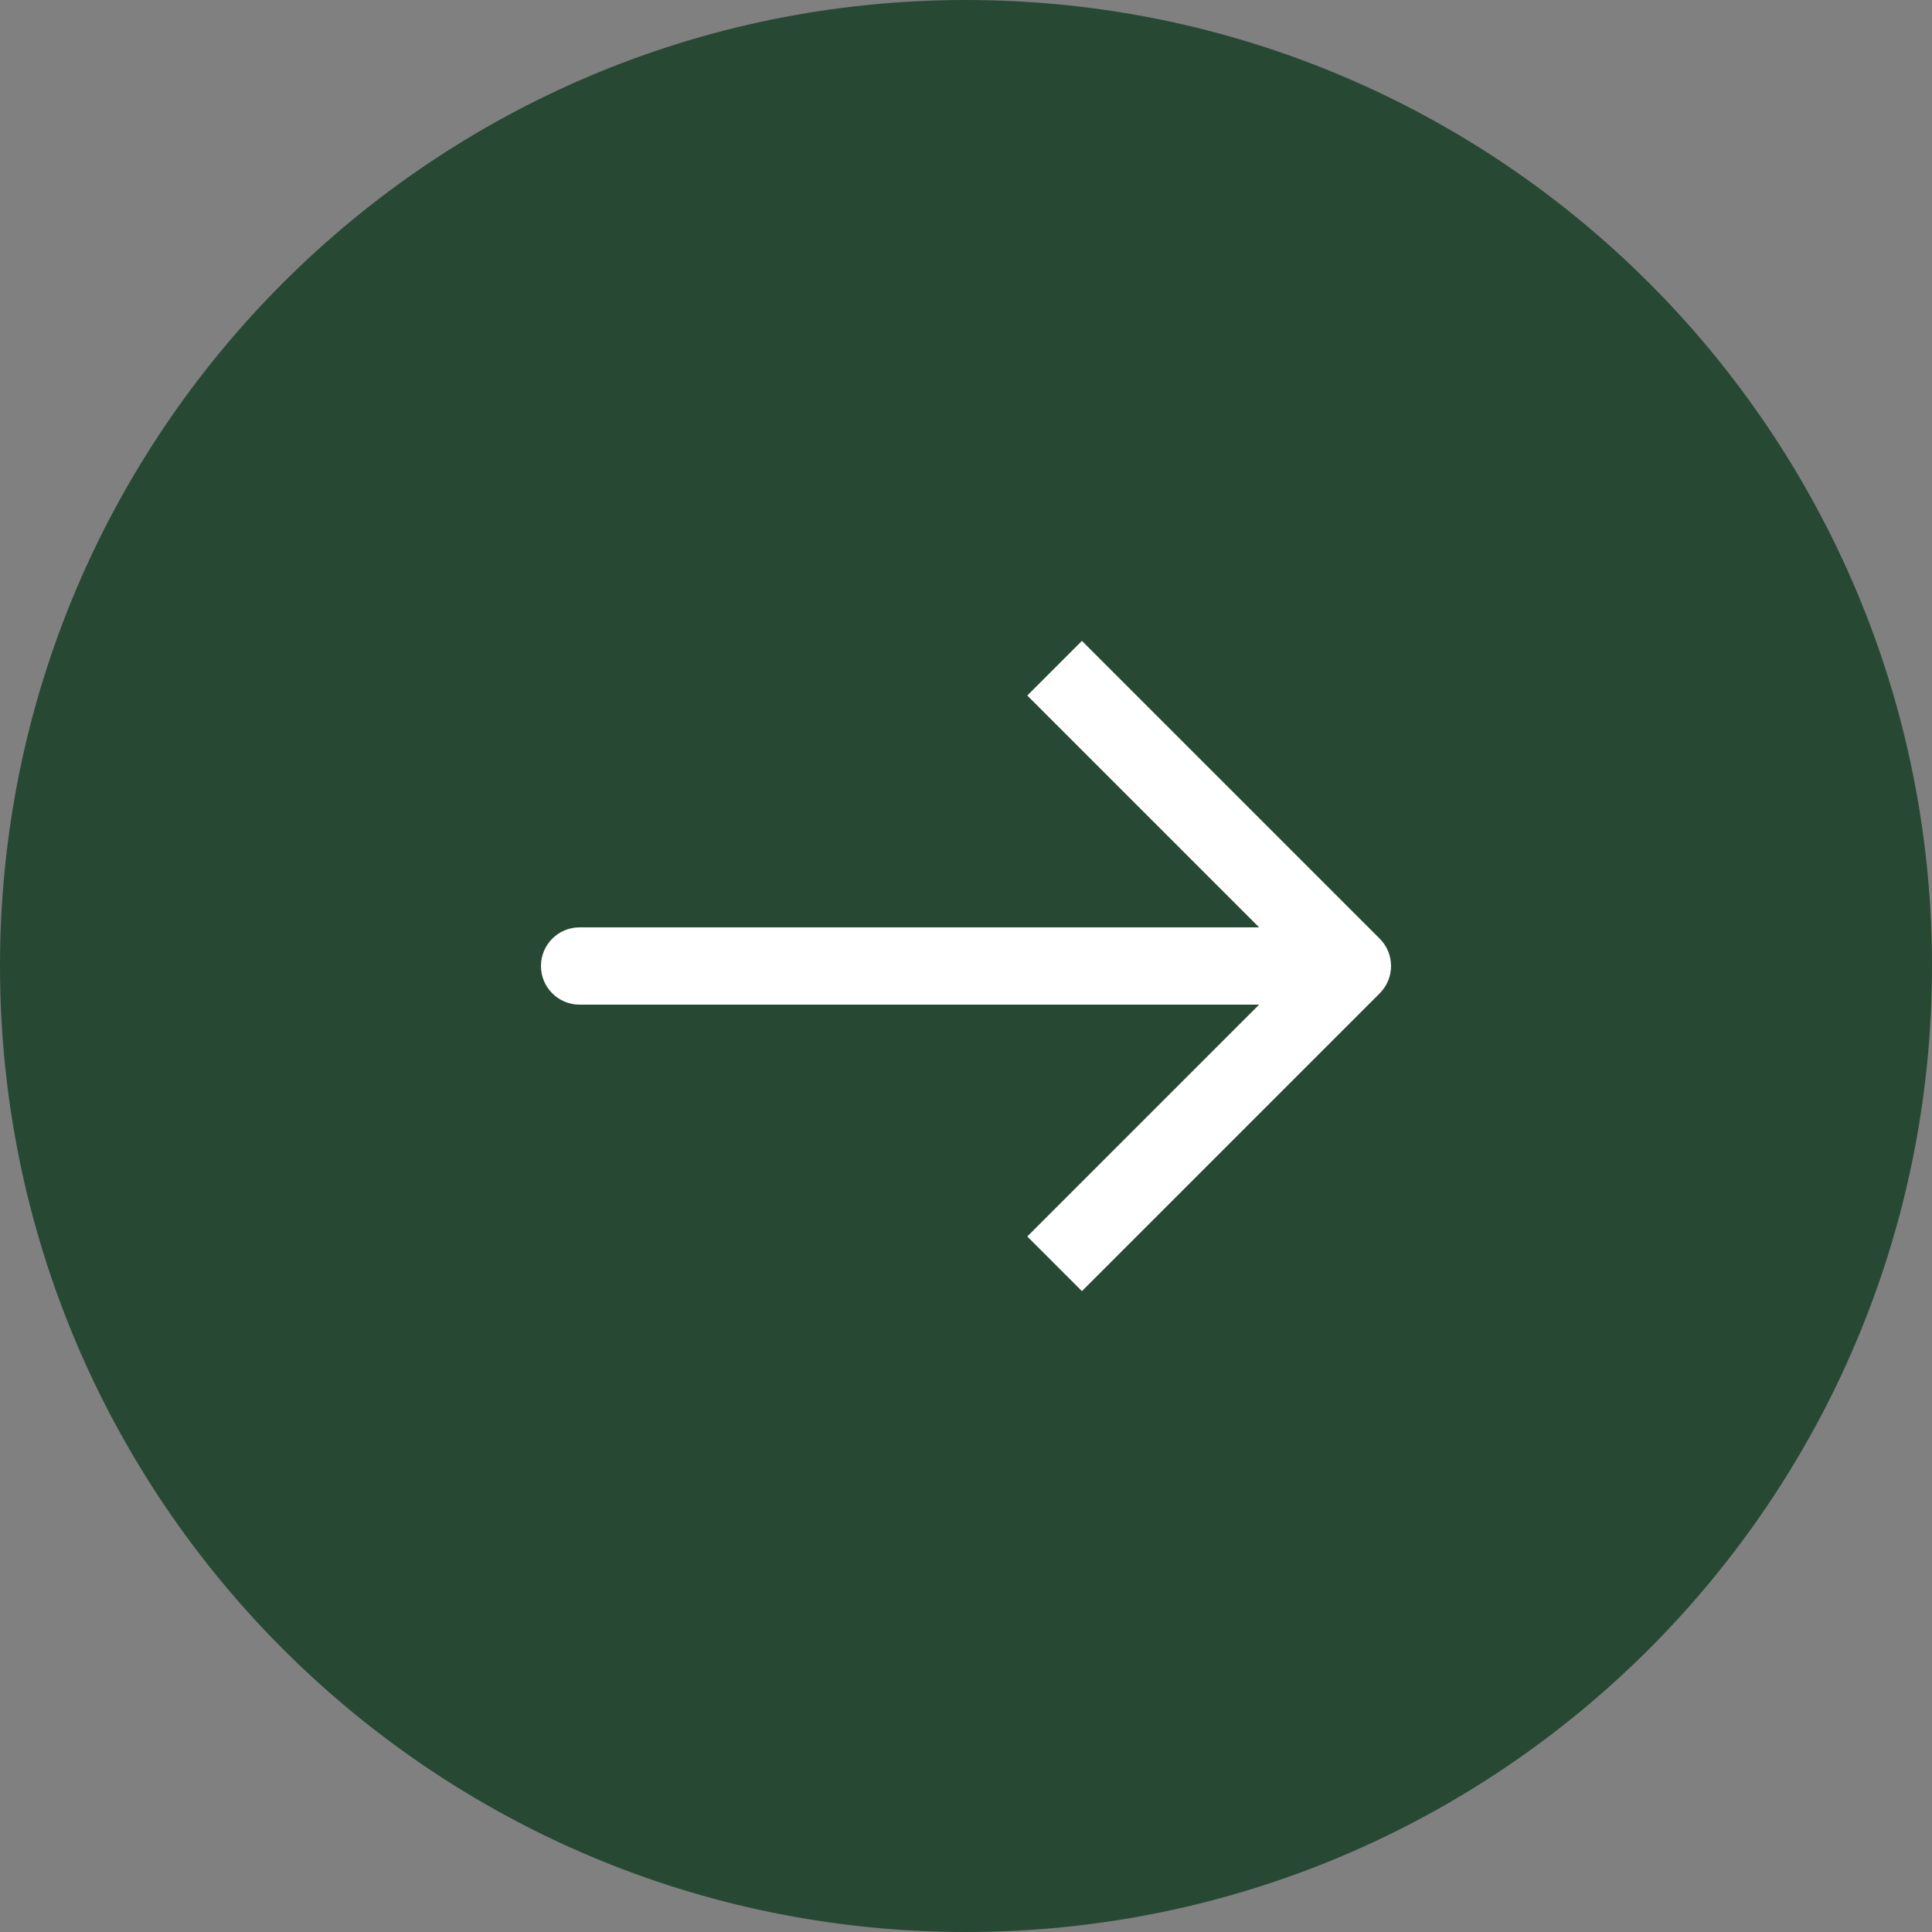 <svg width="50" height="50" viewBox="0 0 50 50" fill="none" xmlns="http://www.w3.org/2000/svg">
<rect x="0" y="0" width="50" height="50" fill="#808080" stroke="none"/>
<g clip-path="url(#clip0_722_9207)">
<path d="M25 2.18557e-06C11.193 3.39263e-06 -3.39263e-06 11.193 -2.18557e-06 25C-9.78513e-07 38.807 11.193 50 25 50C38.807 50 50 38.807 50 25C50 11.193 38.807 9.78513e-07 25 2.18557e-06Z" fill="#274934"/>
<path d="M35.707 25.707L28 33.414L26.586 32L32.586 26L15 26C14.447 26 14 25.552 14 25C14 24.448 14.447 24 15 24L32.586 24L26.586 18L28 16.586L35.707 24.293C36.098 24.684 36.098 25.316 35.707 25.707Z" fill="white"/>
</g>
<defs>
<clipPath id="clip0_722_9207">
<rect width="50" height="50" fill="white" transform="translate(50 50) rotate(180)"/>
</clipPath>
</defs>
</svg>

